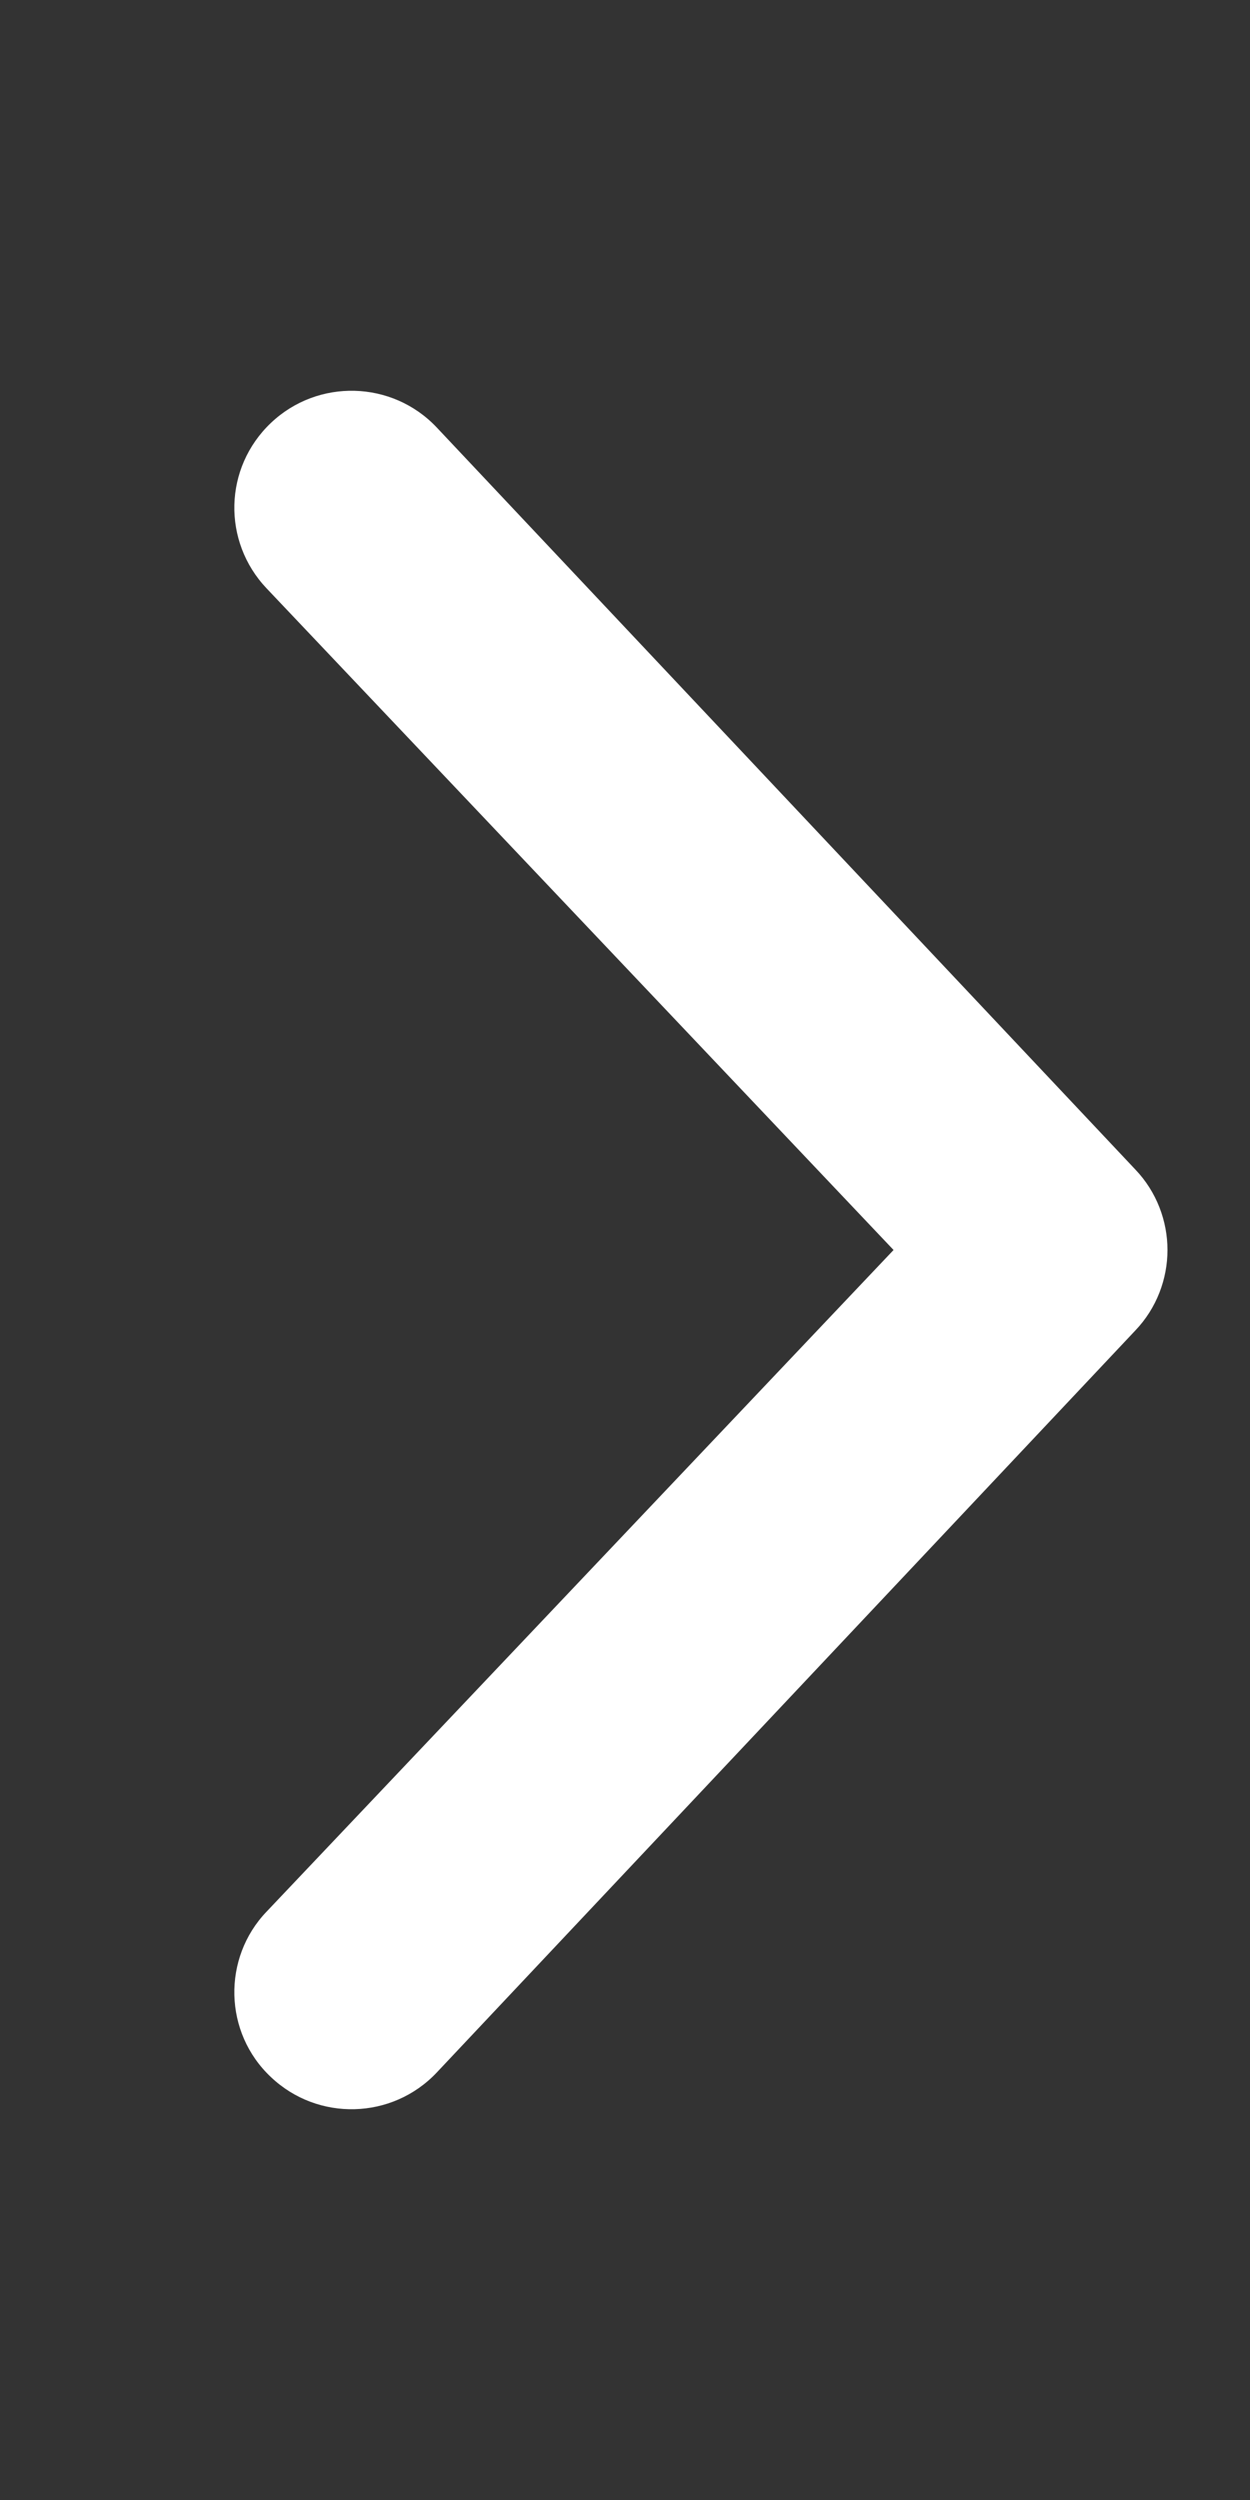 <?xml version="1.0" encoding="utf-8"?>
<!-- Generator: Adobe Illustrator 26.0.3, SVG Export Plug-In . SVG Version: 6.00 Build 0)  -->
<svg version="1.1" id="Layer_1" xmlns="http://www.w3.org/2000/svg" xmlns:xlink="http://www.w3.org/1999/xlink" x="0px" y="0px"
	 viewBox="0 0 256 512" style="enable-background:new 0 0 256 512;" xml:space="preserve">
<rect x="0" y="0" width="256" height="512" fill="#333333" stroke="none"/>
<style type="text/css">
	.st0{fill:#FFFFFF;}
</style>
<path class="st0" d="M89.4,87.5l143.1,152c4.4,4.6,6.6,10.6,6.6,16.5c0,5.9-2.2,11.9-6.6,16.5l-143.1,152c-9.1,9.6-24.3,10-33.9,0.9
	c-9.7-9.1-10-24.4-0.9-33.9L183,256L54.6,120.5c-9.1-9.6-8.8-24.7,0.9-33.9C65.1,77.5,80.3,77.9,89.4,87.5z"/>
</svg>
